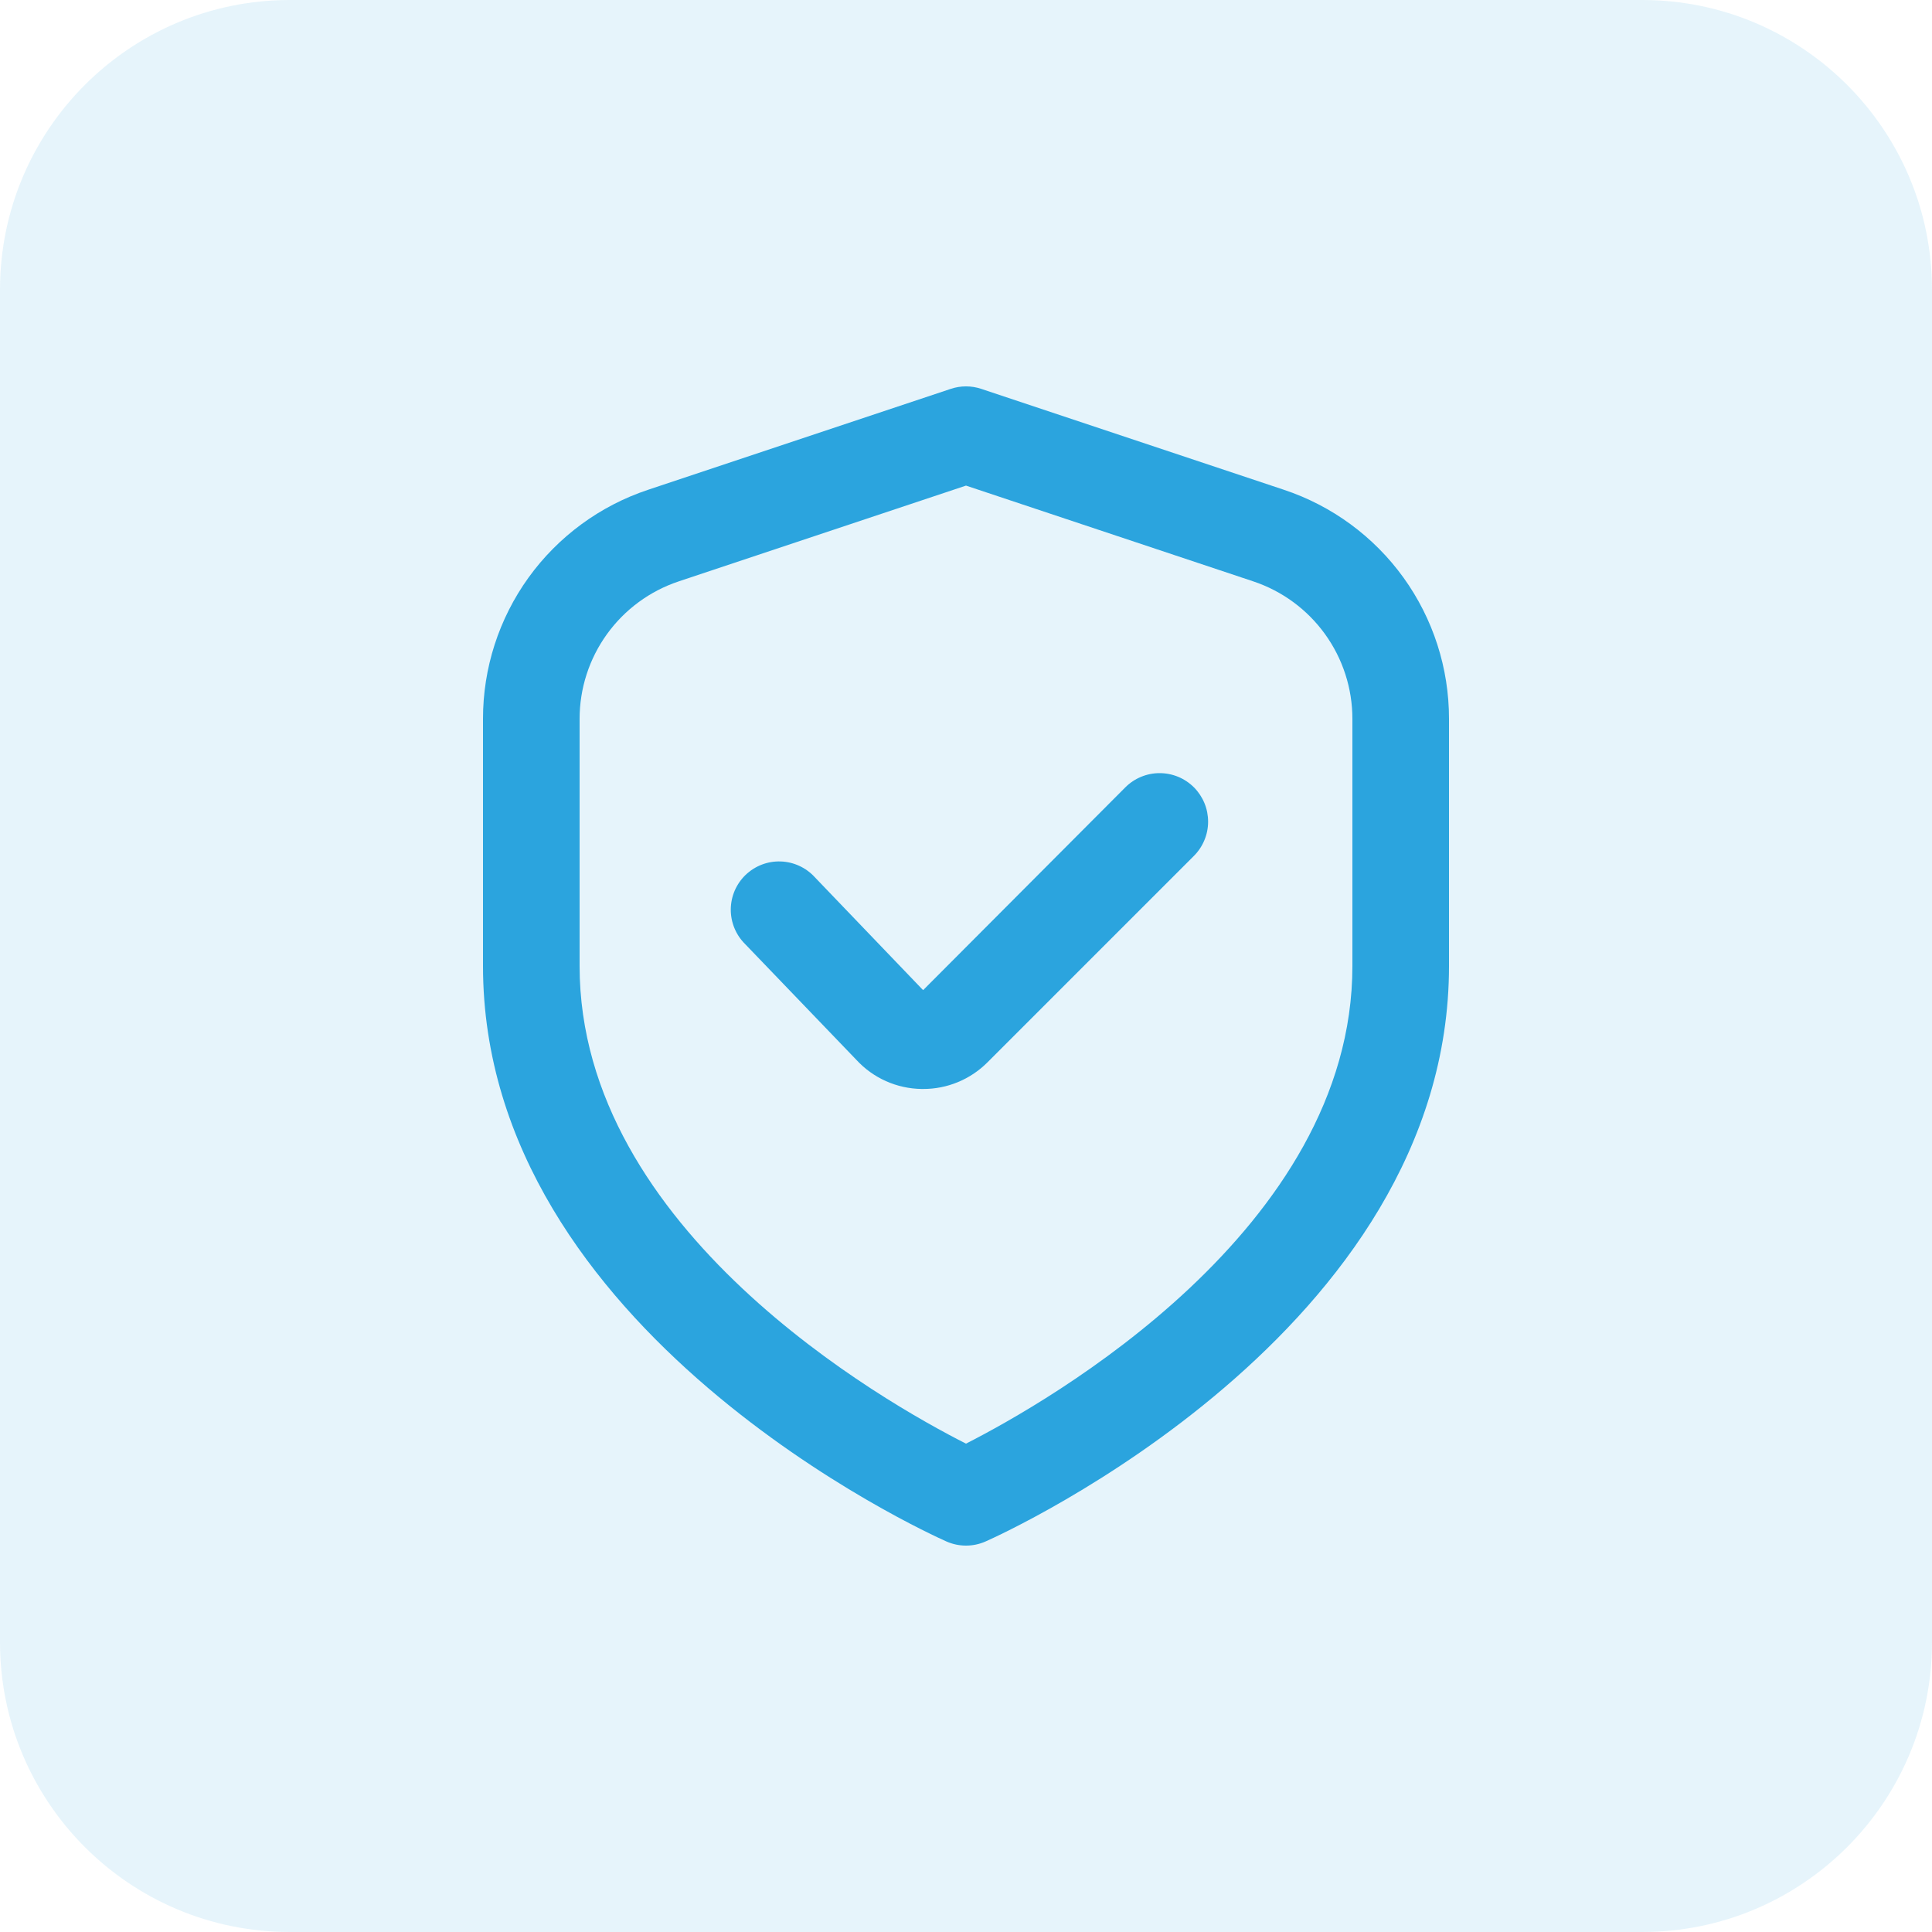 <svg width="80" height="80" viewBox="0 0 80 80" fill="none" xmlns="http://www.w3.org/2000/svg">
<g opacity="0.12">
<path d="M0 12C0 5.373 5.373 0 12 0H68C74.627 0 80 5.373 80 12V68C80 74.627 74.627 80 68 80H12C5.373 80 0 74.627 0 68V12Z" fill="#2BA4DE"/>
</g>
<g clip-path="url(#clip0_7033_6959)">
<path d="M53.162 20.28L40.632 16.102C40.222 15.965 39.778 15.965 39.368 16.102L26.838 20.28C24.846 20.942 23.113 22.215 21.885 23.917C20.658 25.62 19.998 27.667 20 29.766V40C20 55.126 38.4 63.48 39.188 63.828C39.444 63.942 39.72 64 40 64C40.28 64 40.556 63.942 40.812 63.828C41.6 63.48 60 55.126 60 40V29.766C60.002 27.667 59.342 25.62 58.115 23.917C56.887 22.215 55.154 20.942 53.162 20.28ZM56 40C56 50.91 43.362 58.066 40 59.778C36.634 58.072 24 50.938 24 40V29.766C24 28.506 24.397 27.279 25.133 26.258C25.87 25.236 26.909 24.472 28.104 24.074L40 20.108L51.896 24.074C53.091 24.472 54.13 25.236 54.867 26.258C55.603 27.279 56 28.506 56 29.766V40Z" fill="#2BA4DE"/>
<path d="M46.6 32.6L38.224 41L33.736 36.32C33.556 36.123 33.338 35.964 33.095 35.853C32.853 35.741 32.59 35.679 32.324 35.671C32.057 35.662 31.791 35.707 31.542 35.803C31.293 35.899 31.066 36.044 30.873 36.228C30.681 36.413 30.528 36.635 30.422 36.88C30.317 37.126 30.262 37.389 30.26 37.656C30.258 37.923 30.31 38.188 30.412 38.434C30.514 38.681 30.664 38.904 30.854 39.092L35.466 43.892C35.809 44.264 36.225 44.562 36.688 44.768C37.15 44.974 37.649 45.084 38.156 45.092H38.222C38.718 45.094 39.209 44.997 39.667 44.807C40.126 44.617 40.542 44.338 40.892 43.986L49.436 35.442C49.622 35.256 49.77 35.035 49.871 34.791C49.973 34.548 50.025 34.287 50.025 34.023C50.025 33.76 49.974 33.498 49.873 33.255C49.772 33.011 49.625 32.79 49.439 32.603C49.252 32.416 49.031 32.268 48.788 32.167C48.544 32.066 48.283 32.014 48.02 32.014C47.756 32.013 47.495 32.065 47.251 32.166C47.008 32.266 46.786 32.414 46.6 32.6Z" fill="#2BA4DE"/>
</g>
<defs>
<clipPath id="clip0_7033_6959">
<rect width="48" height="48" fill="white" transform="translate(16 16)"/>
</clipPath>
</defs>
</svg>
